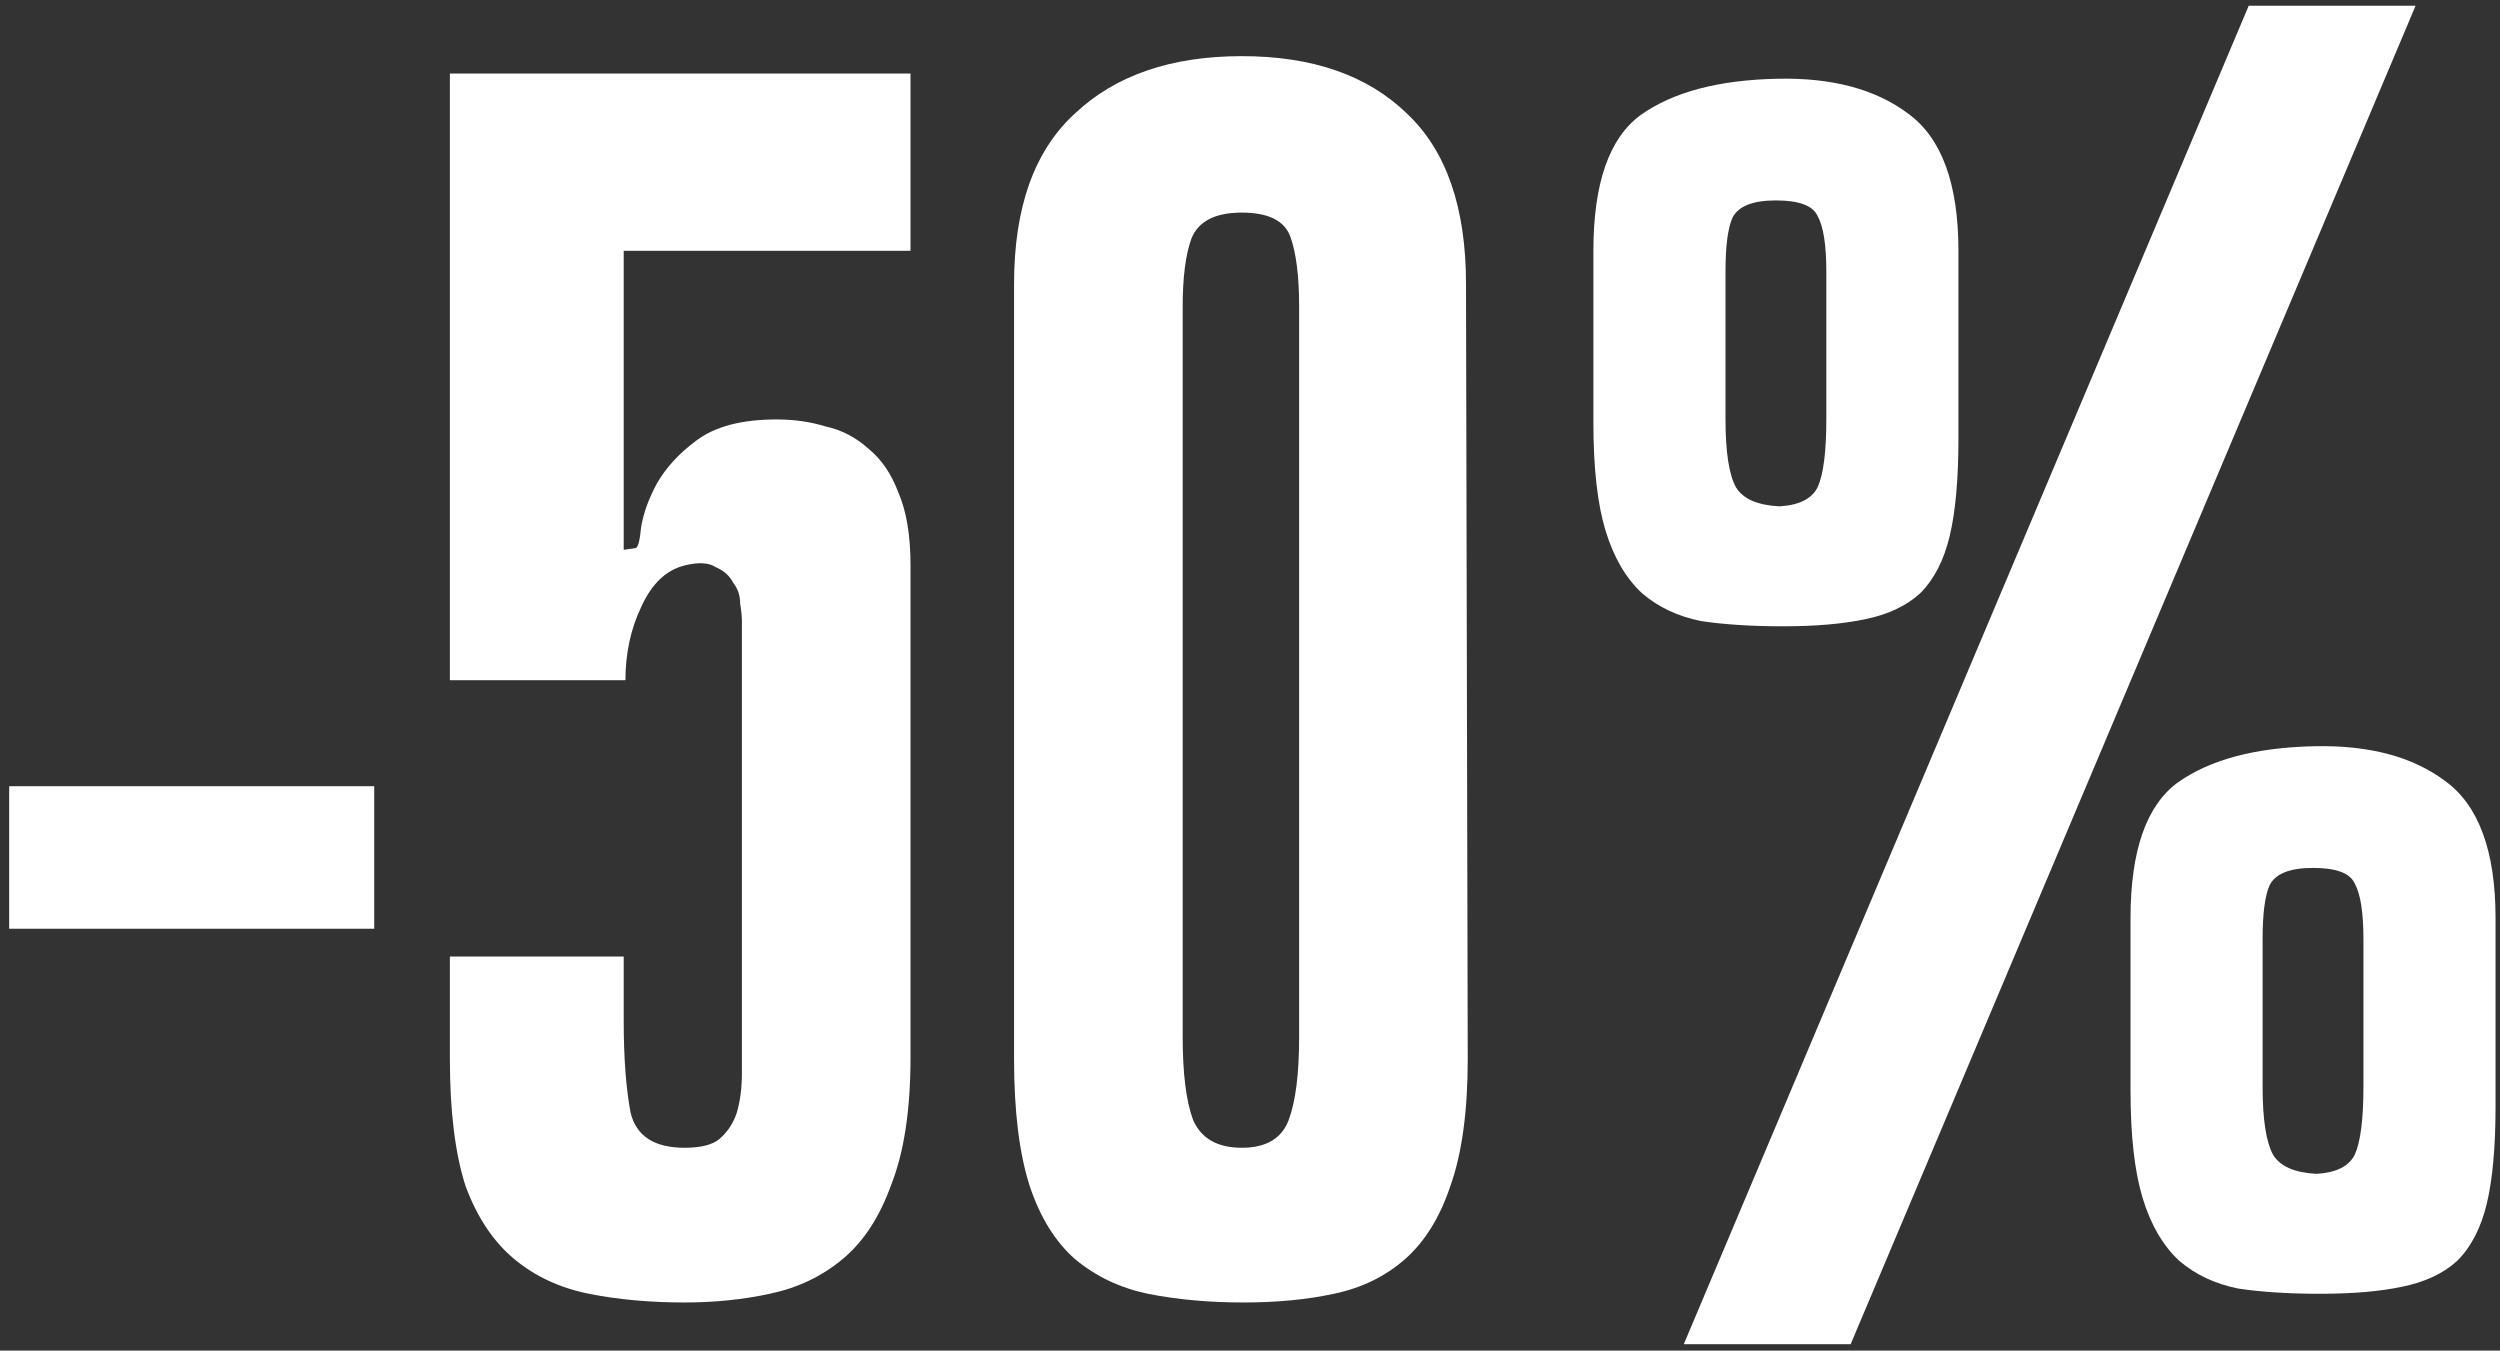 <?xml version="1.0" encoding="UTF-8"?> <svg xmlns="http://www.w3.org/2000/svg" width="261" height="141" viewBox="0 0 261 141" fill="none"><rect x="0" y="0" width="261" height="141" fill="#333333" stroke="none"/><path d="M39.068 96.961H0.959V82.081H39.068V96.961ZM81.084 43.79C82.899 43.79 84.593 44.032 86.166 44.516C87.859 44.879 89.372 45.665 90.702 46.875C92.033 47.964 93.062 49.476 93.787 51.412C94.634 53.347 95.058 55.888 95.058 59.034V110.39C95.058 115.834 94.392 120.25 93.062 123.638C91.852 127.025 90.158 129.626 87.98 131.441C85.803 133.256 83.262 134.465 80.359 135.07C77.576 135.675 74.612 135.978 71.466 135.978C67.837 135.978 64.51 135.675 61.486 135.07C58.461 134.465 55.86 133.256 53.682 131.441C51.505 129.626 49.811 127.086 48.601 123.819C47.512 120.432 46.968 116.016 46.968 110.572V99.865H65.115V106.579C65.115 110.451 65.357 113.657 65.841 116.197C66.446 118.617 68.321 119.827 71.466 119.827C73.16 119.827 74.37 119.524 75.096 118.919C75.943 118.193 76.548 117.286 76.911 116.197C77.273 114.987 77.455 113.596 77.455 112.023C77.455 110.33 77.455 108.515 77.455 106.579V64.841C77.455 64.357 77.394 63.752 77.273 63.026C77.273 62.179 77.032 61.453 76.548 60.848C76.185 60.122 75.58 59.578 74.733 59.215C74.007 58.731 72.918 58.671 71.466 59.034C69.531 59.517 68.018 60.969 66.93 63.389C65.841 65.688 65.296 68.228 65.296 71.011H46.968V7.677H95.058V26.187H65.115V57.4L66.385 57.219C66.627 57.098 66.809 56.372 66.93 55.041C67.172 53.589 67.716 52.077 68.563 50.504C69.531 48.811 70.922 47.298 72.737 45.968C74.672 44.516 77.455 43.79 81.084 43.79ZM153.232 110.572C153.232 116.016 152.627 120.432 151.418 123.819C150.329 127.086 148.756 129.626 146.699 131.441C144.643 133.256 142.163 134.465 139.259 135.07C136.476 135.675 133.331 135.978 129.822 135.978C126.193 135.978 122.866 135.675 119.841 135.07C116.938 134.465 114.397 133.256 112.22 131.441C110.163 129.626 108.59 127.086 107.501 123.819C106.413 120.432 105.868 116.016 105.868 110.572V29.635C105.868 21.65 107.985 15.722 112.22 11.851C116.454 7.859 122.261 5.862 129.641 5.862C137.021 5.862 142.767 7.859 146.881 11.851C150.994 15.722 153.051 21.65 153.051 29.635L153.232 110.572ZM129.641 22.195C126.858 22.195 125.104 23.102 124.378 24.917C123.773 26.611 123.471 28.97 123.471 31.994V108.213C123.471 112.084 123.834 114.987 124.56 116.923C125.407 118.859 127.1 119.827 129.641 119.827C132.182 119.827 133.815 118.859 134.541 116.923C135.267 114.987 135.63 112.084 135.63 108.213V31.994C135.63 28.849 135.327 26.429 134.722 24.735C134.117 23.042 132.424 22.195 129.641 22.195ZM193.209 140.333H175.787L234.766 0.6H252.187L193.209 140.333ZM204.46 45.786C204.46 50.02 204.157 53.408 203.552 55.949C202.948 58.489 201.919 60.485 200.467 61.937C199.016 63.268 197.08 64.175 194.66 64.659C192.362 65.143 189.519 65.385 186.131 65.385C182.865 65.385 180.022 65.204 177.602 64.841C175.182 64.357 173.126 63.389 171.432 61.937C169.738 60.364 168.468 58.187 167.621 55.404C166.774 52.622 166.351 48.871 166.351 44.153V26.187C166.351 19.17 167.984 14.452 171.25 12.032C174.638 9.613 179.417 8.342 185.587 8.221C191.273 8.1 195.81 9.31 199.197 11.851C202.706 14.392 204.46 19.17 204.46 26.187V45.786ZM185.405 20.924C182.986 20.924 181.473 21.529 180.868 22.739C180.385 23.828 180.143 25.703 180.143 28.365V43.79C180.143 47.177 180.506 49.537 181.231 50.867C181.957 52.077 183.47 52.743 185.768 52.864C187.825 52.743 189.156 52.077 189.761 50.867C190.366 49.537 190.668 47.177 190.668 43.79V28.365C190.668 25.582 190.366 23.647 189.761 22.558C189.277 21.469 187.825 20.924 185.405 20.924ZM260.535 115.471C260.535 119.706 260.232 123.093 259.627 125.634C259.022 128.174 257.994 130.171 256.542 131.622C255.091 132.953 253.155 133.861 250.735 134.344C248.437 134.828 245.593 135.07 242.206 135.07C238.94 135.07 236.096 134.889 233.677 134.526C231.257 134.042 229.201 133.074 227.507 131.622C225.813 130.05 224.543 127.872 223.696 125.089C222.849 122.307 222.426 118.556 222.426 113.838V95.872C222.426 88.856 224.059 84.137 227.325 81.718C230.713 79.298 235.492 78.028 241.662 77.907C247.348 77.786 251.885 78.996 255.272 81.536C258.78 84.077 260.535 88.856 260.535 95.872V115.471ZM241.48 90.61C239.061 90.61 237.548 91.215 236.943 92.424C236.459 93.513 236.217 95.388 236.217 98.05V113.475C236.217 116.863 236.58 119.222 237.306 120.553C238.032 121.762 239.544 122.428 241.843 122.549C243.9 122.428 245.231 121.762 245.835 120.553C246.44 119.222 246.743 116.863 246.743 113.475V98.05C246.743 95.267 246.44 93.332 245.835 92.243C245.352 91.154 243.9 90.61 241.48 90.61Z" fill="white"></path></svg> 